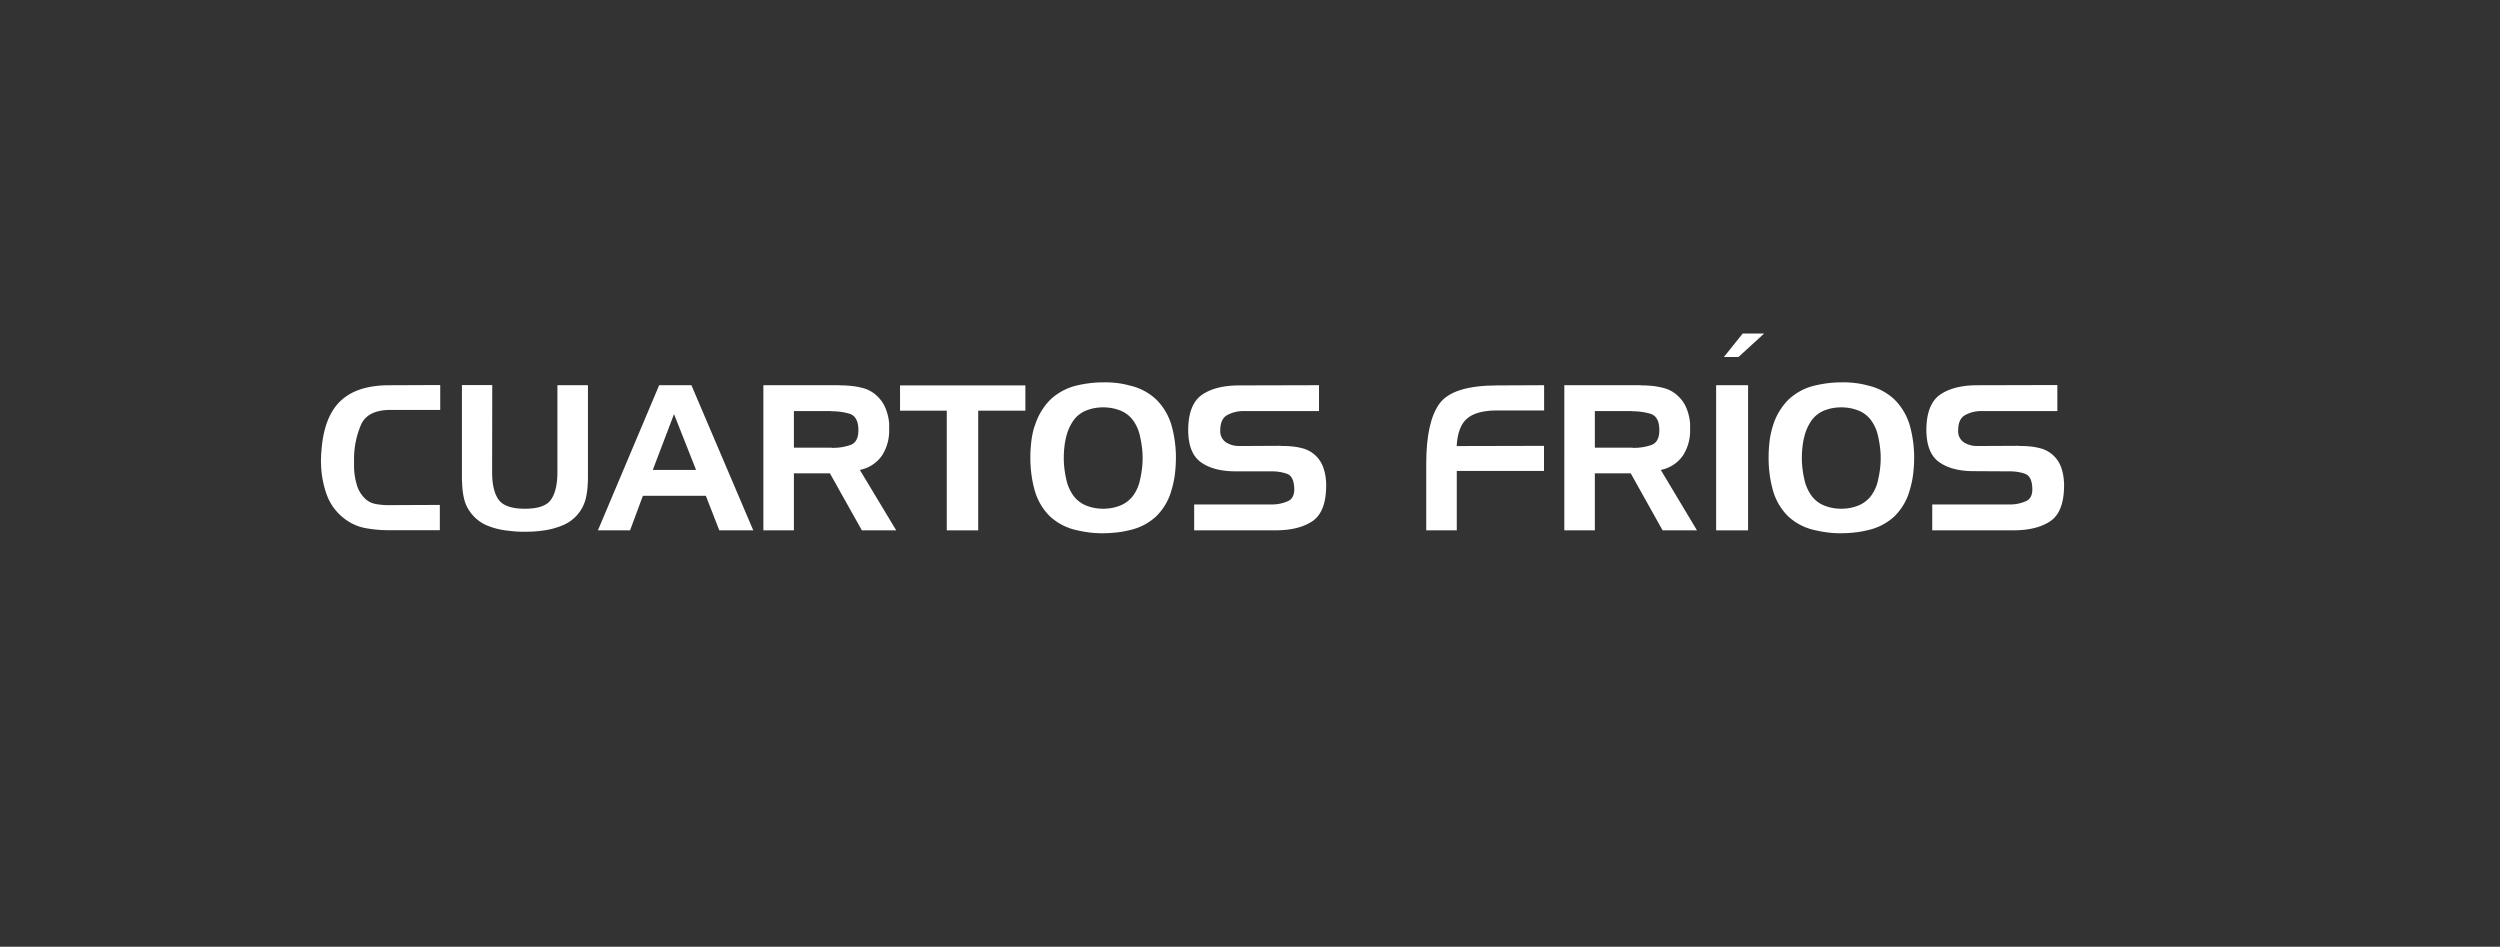 <svg id="Capa_1" data-name="Capa 1" xmlns="http://www.w3.org/2000/svg" viewBox="0 0 742 281"><rect x="0" y="0" width="742" height="281" fill="#333333" stroke="none"/><defs><style>.cls-1{fill:#fff;}</style></defs><polygon class="cls-1" points="511.65 105.96 517.23 99 523.59 99 515.97 105.96 511.65 105.96"/><path class="cls-1" d="M107.18,126a25.76,25.76,0,0,0-2.1,9.9v1.95q0,1,.06,2a20.43,20.43,0,0,0,.78,4.11,9.11,9.11,0,0,0,2,3.57,6,6,0,0,0,3.33,2,19.1,19.1,0,0,0,3.87.39h.54l14.88-.06v7.5h-15.3a36.74,36.74,0,0,1-7-.66,14.65,14.65,0,0,1-6.39-3.06,15.62,15.62,0,0,1-5-7.17,28.89,28.89,0,0,1-1.56-8.67,14.55,14.55,0,0,1,0-1.86q0-.9.09-1.8.65-10.2,5.55-15t14.67-4.8l15.06-.06v7.38H115.64Q109.1,121.77,107.18,126Z"/><path class="cls-1" d="M146.06,140.13c0,3.64.63,6.36,1.92,8.16s3.87,2.7,7.8,2.7,6.51-.9,7.76-2.7,1.9-4.5,1.9-8.1V114.33h9.06v27.6c0,.52,0,1-.06,1.5a22.24,22.24,0,0,1-.57,4.47,11.57,11.57,0,0,1-6.84,8,22.88,22.88,0,0,1-6.28,1.62c-.83.12-1.67.2-2.51.24s-1.66.06-2.46.06-1.56,0-2.37-.06-1.66-.12-2.49-.24a21.71,21.71,0,0,1-6.36-1.56,11.58,11.58,0,0,1-5-4,10.73,10.73,0,0,1-1.86-4.11,22.21,22.21,0,0,1-.54-4.47q-.06-.72-.06-1.5v-27.6h9Z"/><path class="cls-1" d="M205.21,114.33l18.36,43.08H213.49l-4-10.26H190.81L187,157.41h-9.54l18.18-43.08Zm-11.46,25.14h12.84l-6.54-16.56Z"/><path class="cls-1" d="M248.89,114.33q.66.06,1.29.06t1.29.06a21.93,21.93,0,0,1,4.83.78,9.38,9.38,0,0,1,4.17,2.46,10,10,0,0,1,2.43,3.66,15.4,15.4,0,0,1,1,4.32q0,.42,0,.84t0,.84a13.57,13.57,0,0,1-2.07,7.77,10.41,10.41,0,0,1-6.63,4.35L266,157.41h-10.2l-9.48-16.92H235.63v16.92h-9.06V114.33ZM246.73,122h-11.1v10.86h11.1a.53.53,0,0,0,.24.06h.24a15.14,15.14,0,0,0,5.25-.87q2.37-.87,2.31-4.59t-2.49-4.62a18.52,18.52,0,0,0-5.55-.78Z"/><path class="cls-1" d="M267.13,121.89v-7.5h37.2v7.5h-14v35.52H281V121.89Z"/><path class="cls-1" d="M307.15,126.33a18.8,18.8,0,0,1,4.59-7.71,17.18,17.18,0,0,1,7.95-4.23,36,36,0,0,1,3.72-.66,30.93,30.93,0,0,1,3.84-.24,28.93,28.93,0,0,1,4.14.18,25.54,25.54,0,0,1,4,.78,16.77,16.77,0,0,1,7.86,4.2,17.88,17.88,0,0,1,4.5,7.74,34.68,34.68,0,0,1,.93,4.56,35.2,35.2,0,0,1,.33,4.8,41.61,41.61,0,0,1-.3,5,28.51,28.51,0,0,1-1,4.68,17.35,17.35,0,0,1-4.56,7.83,16.92,16.92,0,0,1-8,4.11,28.22,28.22,0,0,1-4,.69,40.41,40.41,0,0,1-4.14.21,29,29,0,0,1-3.72-.24,36.85,36.85,0,0,1-3.66-.66,16.9,16.9,0,0,1-8-4.11,17.35,17.35,0,0,1-4.56-7.83,32.19,32.19,0,0,1-.93-4.56,37.41,37.41,0,0,1-.33-5,41.85,41.85,0,0,1,.3-5,24.09,24.09,0,0,1,1-4.53Zm9.36,3.06a22.92,22.92,0,0,0-.6,3.27,30.14,30.14,0,0,0-.18,3.27,26.35,26.35,0,0,0,.21,3.33,32.54,32.54,0,0,0,.57,3.21,12.89,12.89,0,0,0,2.19,4.8,8.81,8.81,0,0,0,4.29,3,12.19,12.19,0,0,0,2.16.54,14.53,14.53,0,0,0,4.56,0,12.19,12.19,0,0,0,2.16-.54,9,9,0,0,0,4.32-3,12,12,0,0,0,2.16-4.8,32.54,32.54,0,0,0,.57-3.21,26.35,26.35,0,0,0,.21-3.33,25.88,25.88,0,0,0-.21-3.27,32.54,32.54,0,0,0-.57-3.21,12.23,12.23,0,0,0-2.16-4.83,8.56,8.56,0,0,0-4.32-3,12.19,12.19,0,0,0-2.16-.54,14.53,14.53,0,0,0-4.56,0,12.19,12.19,0,0,0-2.16.54,8.63,8.63,0,0,0-4.26,3,14,14,0,0,0-2.22,4.8Z"/><path class="cls-1" d="M369.13,122a10.12,10.12,0,0,0-4.95,1.23q-2,1.17-2,4.47a3.93,3.93,0,0,0,1.71,3.6,7.31,7.31,0,0,0,4,1.08l12-.06q.66.06,1.38.06t1.44.06a19.47,19.47,0,0,1,4.14.69,8.92,8.92,0,0,1,5.76,5.25,14.13,14.13,0,0,1,.9,3.84q.06.6.09,1.17t0,1.17q-.12,7.5-4.14,10.17t-10.92,2.67H354.43v-7.68h22.68a11.63,11.63,0,0,0,5.19-1q2.19-1,1.77-4.62-.3-2.82-2.1-3.48a13.34,13.34,0,0,0-4.26-.72L367,139.89q-6.66.06-10.53-2.67t-3.81-9.87q.12-7.5,4.17-10.23t10.95-2.73l23.7-.06V122Z"/><path class="cls-1" d="M427.24,119.79q3.93-5.4,17.25-5.4l13.8-.06v7.5H443.71q-5.7.12-8.37,2.46t-3,8.1l25.92-.06v7.44H432.37v17.64h-9.06v-19.8Q423.31,125.19,427.24,119.79Z"/><path class="cls-1" d="M486.61,114.33q.66.06,1.29.06t1.29.06a21.93,21.93,0,0,1,4.83.78,9.38,9.38,0,0,1,4.17,2.46,10,10,0,0,1,2.43,3.66,15.4,15.4,0,0,1,1,4.32q0,.42,0,.84t0,.84a13.57,13.57,0,0,1-2.07,7.77,10.41,10.41,0,0,1-6.63,4.35l10.74,17.94h-10.2L484,140.49H473.35v16.92h-9.06V114.33ZM484.45,122h-11.1v10.86h11.1a.53.53,0,0,0,.24.06h.24a15.14,15.14,0,0,0,5.25-.87q2.37-.87,2.31-4.59T490,122.85a18.52,18.52,0,0,0-5.55-.78Z"/><path class="cls-1" d="M509.35,157.41V114.33h9.48v43.08Z"/><path class="cls-1" d="M526.21,126.33a18.8,18.8,0,0,1,4.59-7.71,17.18,17.18,0,0,1,8-4.23,36,36,0,0,1,3.72-.66,30.93,30.93,0,0,1,3.84-.24,28.93,28.93,0,0,1,4.14.18,25.54,25.54,0,0,1,4,.78,16.77,16.77,0,0,1,7.86,4.2,17.88,17.88,0,0,1,4.5,7.74,34.68,34.68,0,0,1,.93,4.56,35.2,35.2,0,0,1,.33,4.8,41.61,41.61,0,0,1-.3,5,28.51,28.51,0,0,1-1,4.68,17.35,17.35,0,0,1-4.56,7.83,16.92,16.92,0,0,1-8,4.11,28.22,28.22,0,0,1-4,.69,40.41,40.41,0,0,1-4.14.21,29,29,0,0,1-3.72-.24,36.85,36.85,0,0,1-3.66-.66,16.9,16.9,0,0,1-8-4.11,17.35,17.35,0,0,1-4.56-7.83,32.19,32.19,0,0,1-.93-4.56,37.41,37.41,0,0,1-.33-5,41.85,41.85,0,0,1,.3-5,24.09,24.09,0,0,1,1-4.53Zm9.36,3.06a22.92,22.92,0,0,0-.6,3.27,30.14,30.14,0,0,0-.18,3.27,26.35,26.35,0,0,0,.21,3.33,32.54,32.54,0,0,0,.57,3.21,12.89,12.89,0,0,0,2.19,4.8,8.81,8.81,0,0,0,4.29,3,12.19,12.19,0,0,0,2.16.54,14.53,14.53,0,0,0,4.56,0,12.19,12.19,0,0,0,2.16-.54,9,9,0,0,0,4.32-3,12,12,0,0,0,2.16-4.8,32.54,32.54,0,0,0,.57-3.21,26.35,26.35,0,0,0,.21-3.33,25.88,25.88,0,0,0-.21-3.27,32.54,32.54,0,0,0-.57-3.21,12.23,12.23,0,0,0-2.16-4.83,8.56,8.56,0,0,0-4.32-3,12.19,12.19,0,0,0-2.16-.54,14.53,14.53,0,0,0-4.56,0,12.19,12.19,0,0,0-2.16.54,8.63,8.63,0,0,0-4.26,3,14,14,0,0,0-2.22,4.8Z"/><path class="cls-1" d="M588.19,122a10.12,10.12,0,0,0-5,1.23q-2,1.17-2,4.47a3.93,3.93,0,0,0,1.71,3.6,7.31,7.31,0,0,0,4,1.08l12-.06q.66.06,1.38.06t1.44.06a19.47,19.47,0,0,1,4.14.69,8.92,8.92,0,0,1,5.76,5.25,14.13,14.13,0,0,1,.9,3.84q.06.6.09,1.17t0,1.17q-.12,7.5-4.14,10.17t-10.92,2.67H573.49v-7.68h22.68a11.63,11.63,0,0,0,5.19-1q2.19-1,1.77-4.62-.3-2.82-2.1-3.48a13.34,13.34,0,0,0-4.26-.72l-10.68-.06q-6.66.06-10.53-2.67t-3.81-9.87q.12-7.5,4.17-10.23t11-2.73l23.7-.06V122Z"/></svg>